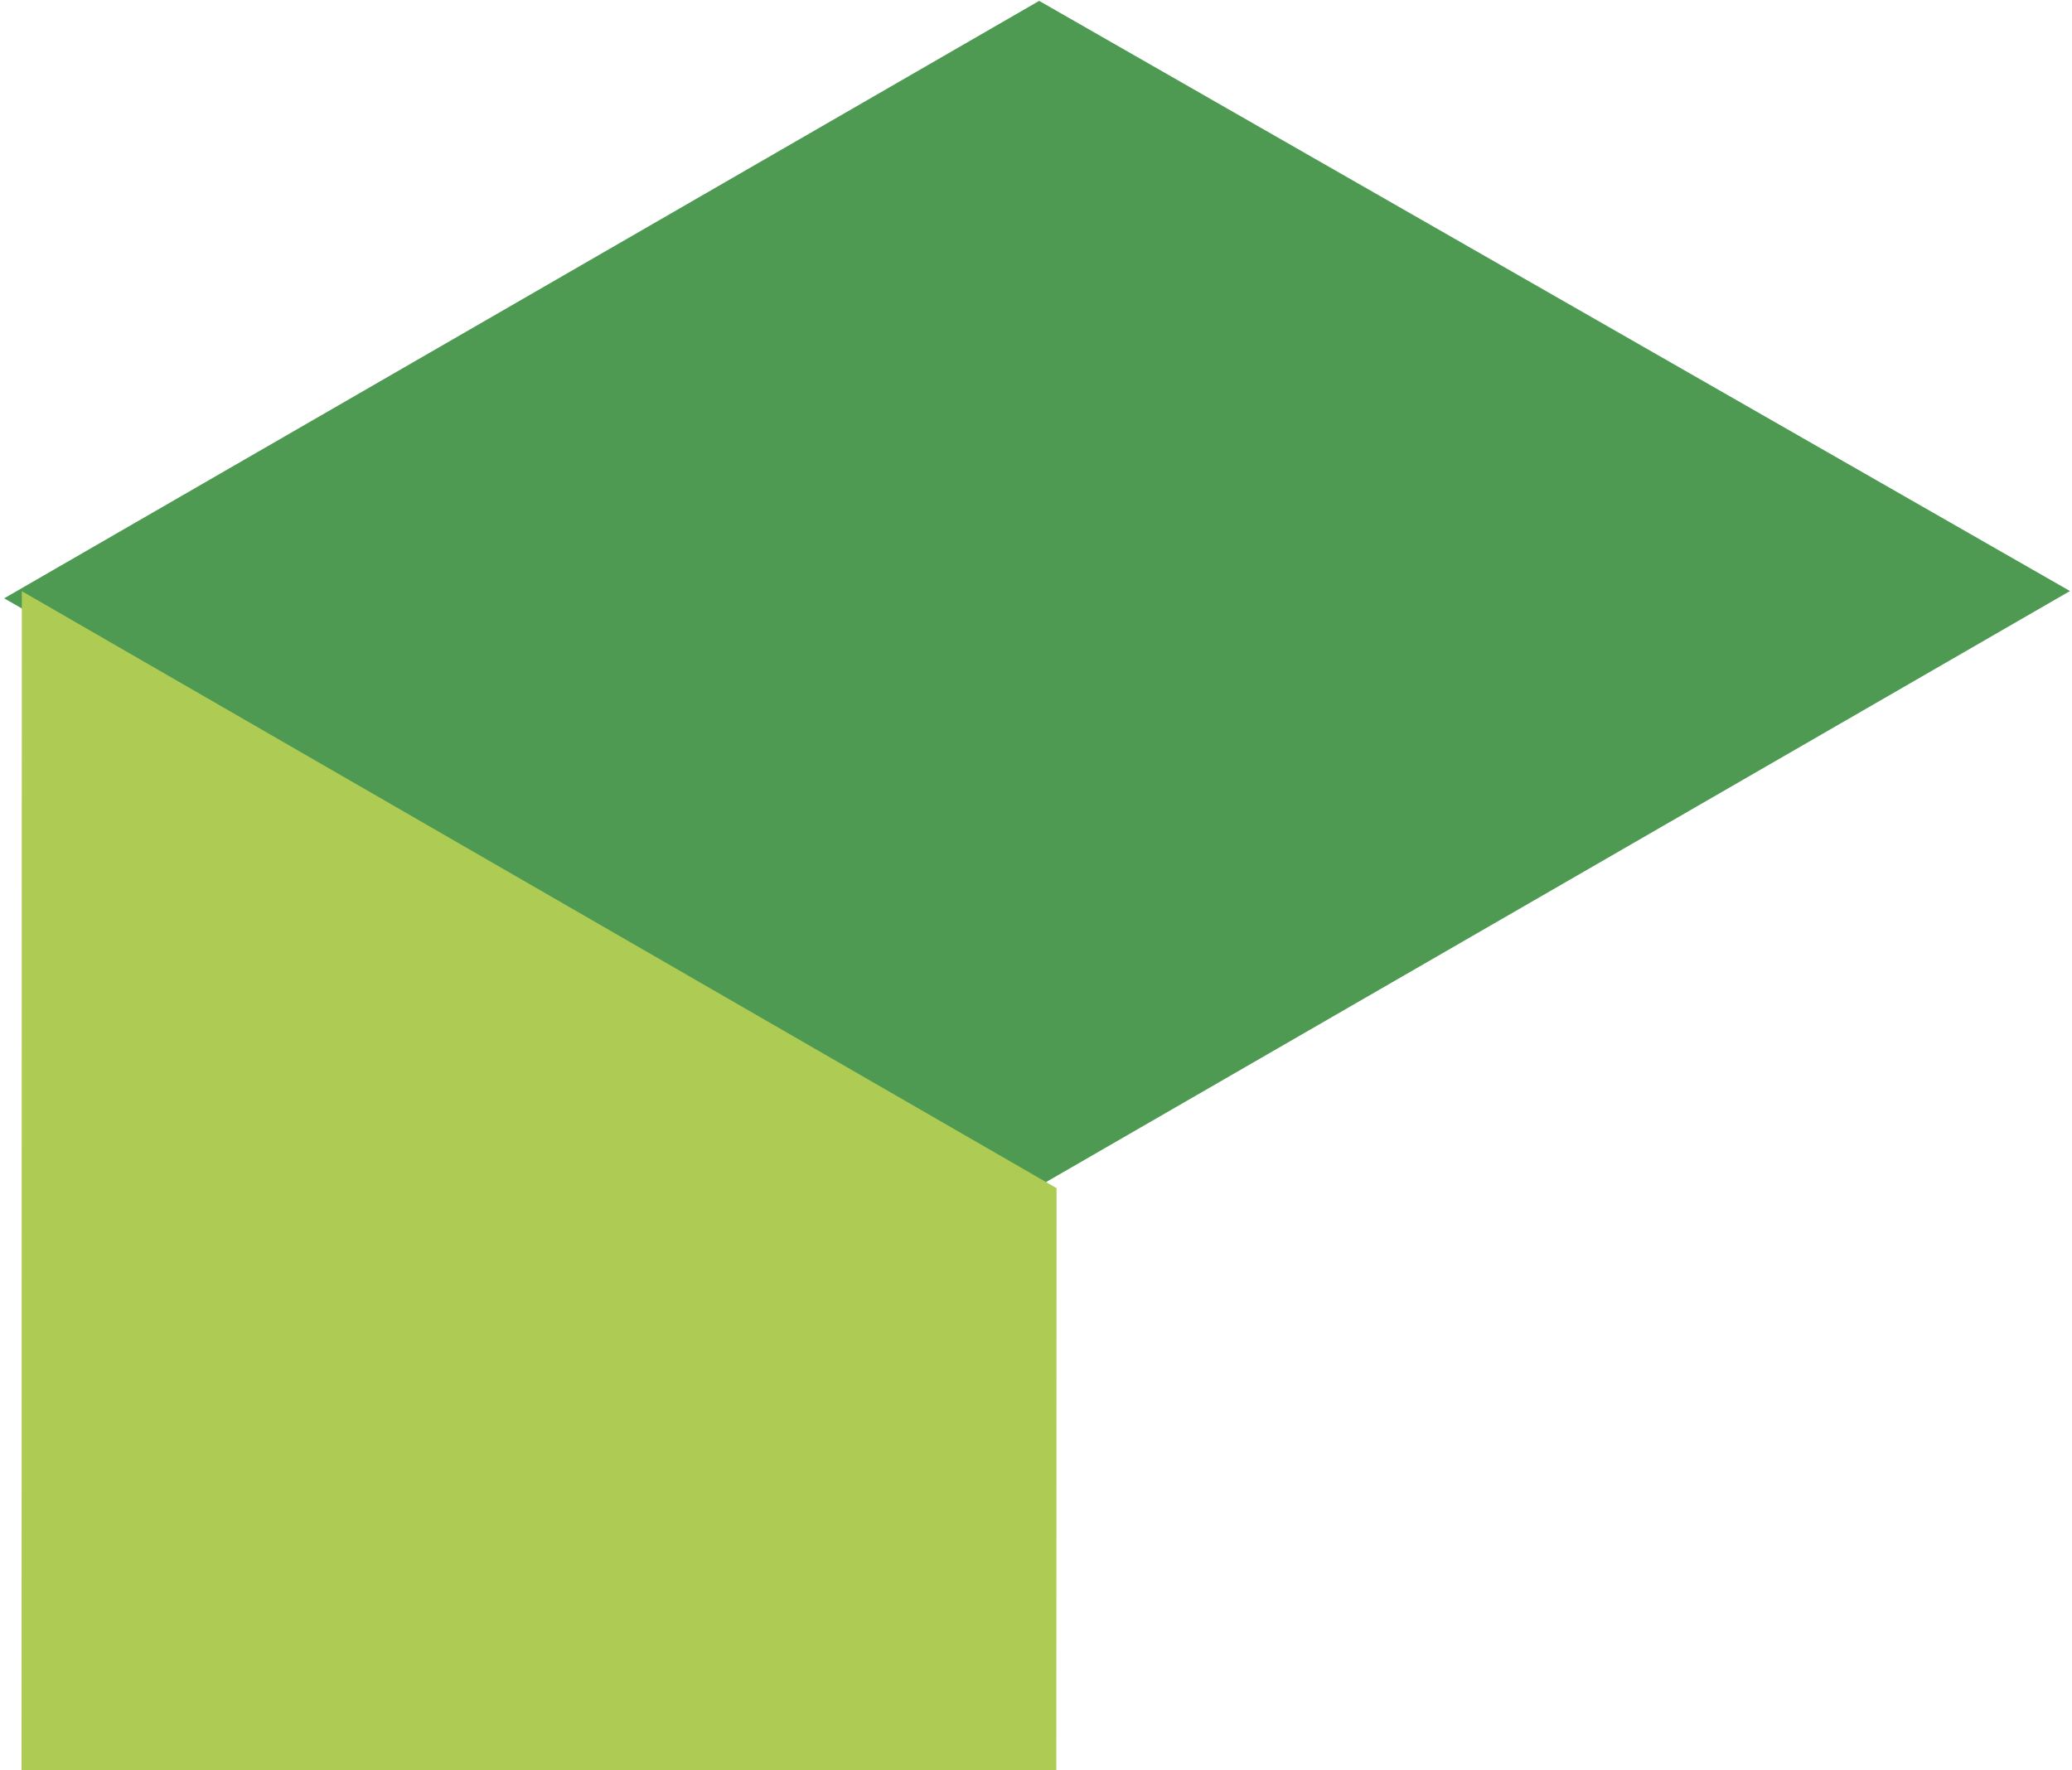 <svg width="268" height="229" viewBox="0 0 268 229" fill="none" xmlns="http://www.w3.org/2000/svg">
<path d="M134.41 0.113L267.737 76.46L133.865 153.751L0.538 77.404L134.41 0.113Z" fill="#4E9A53"/>
<path d="M2.822 76.479L136.658 153.706L136.595 308.18L2.786 230.997L2.822 76.479Z" fill="#AECC53"/>
</svg>
